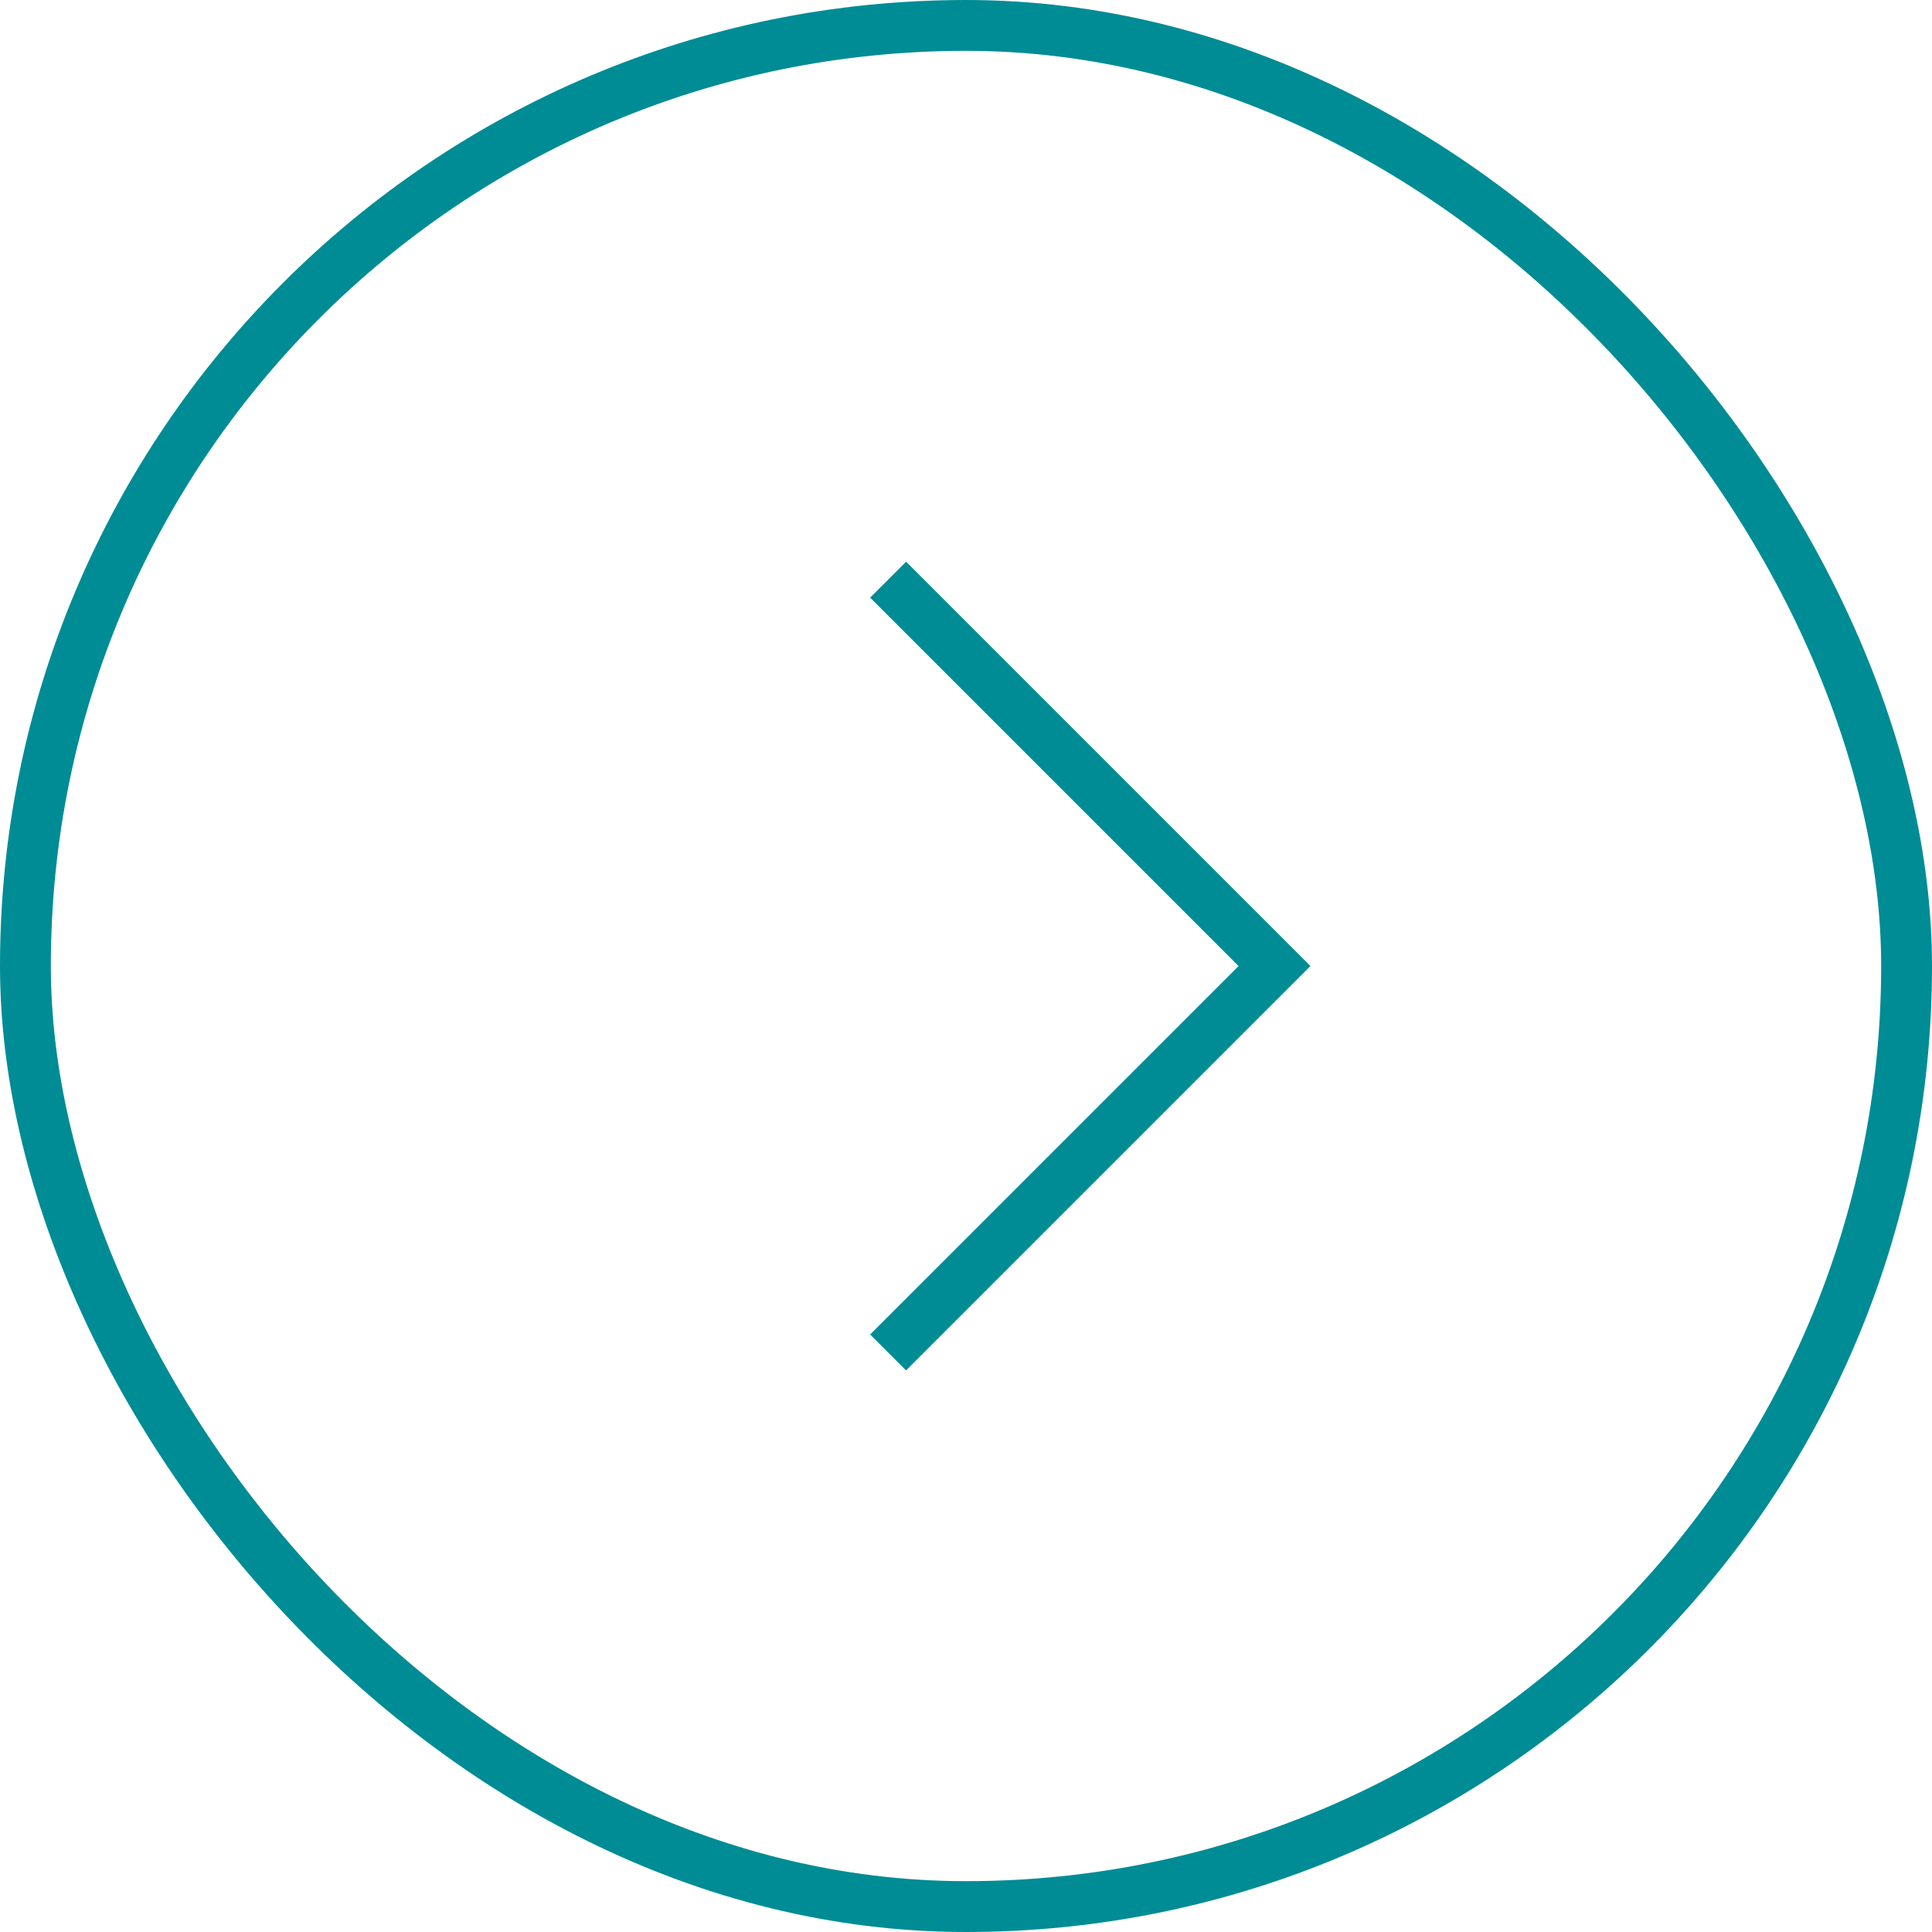 <svg width="38" height="38" viewBox="0 0 38 38" fill="none" xmlns="http://www.w3.org/2000/svg">
<rect x="37.5" y="37.5" width="37" height="37" rx="18.5" transform="rotate(-180 37.5 37.5)" stroke="#008C95"/>
<path d="M17.468 11.401L25.068 19.001L17.468 26.601" stroke="#008C95"/>
</svg>
